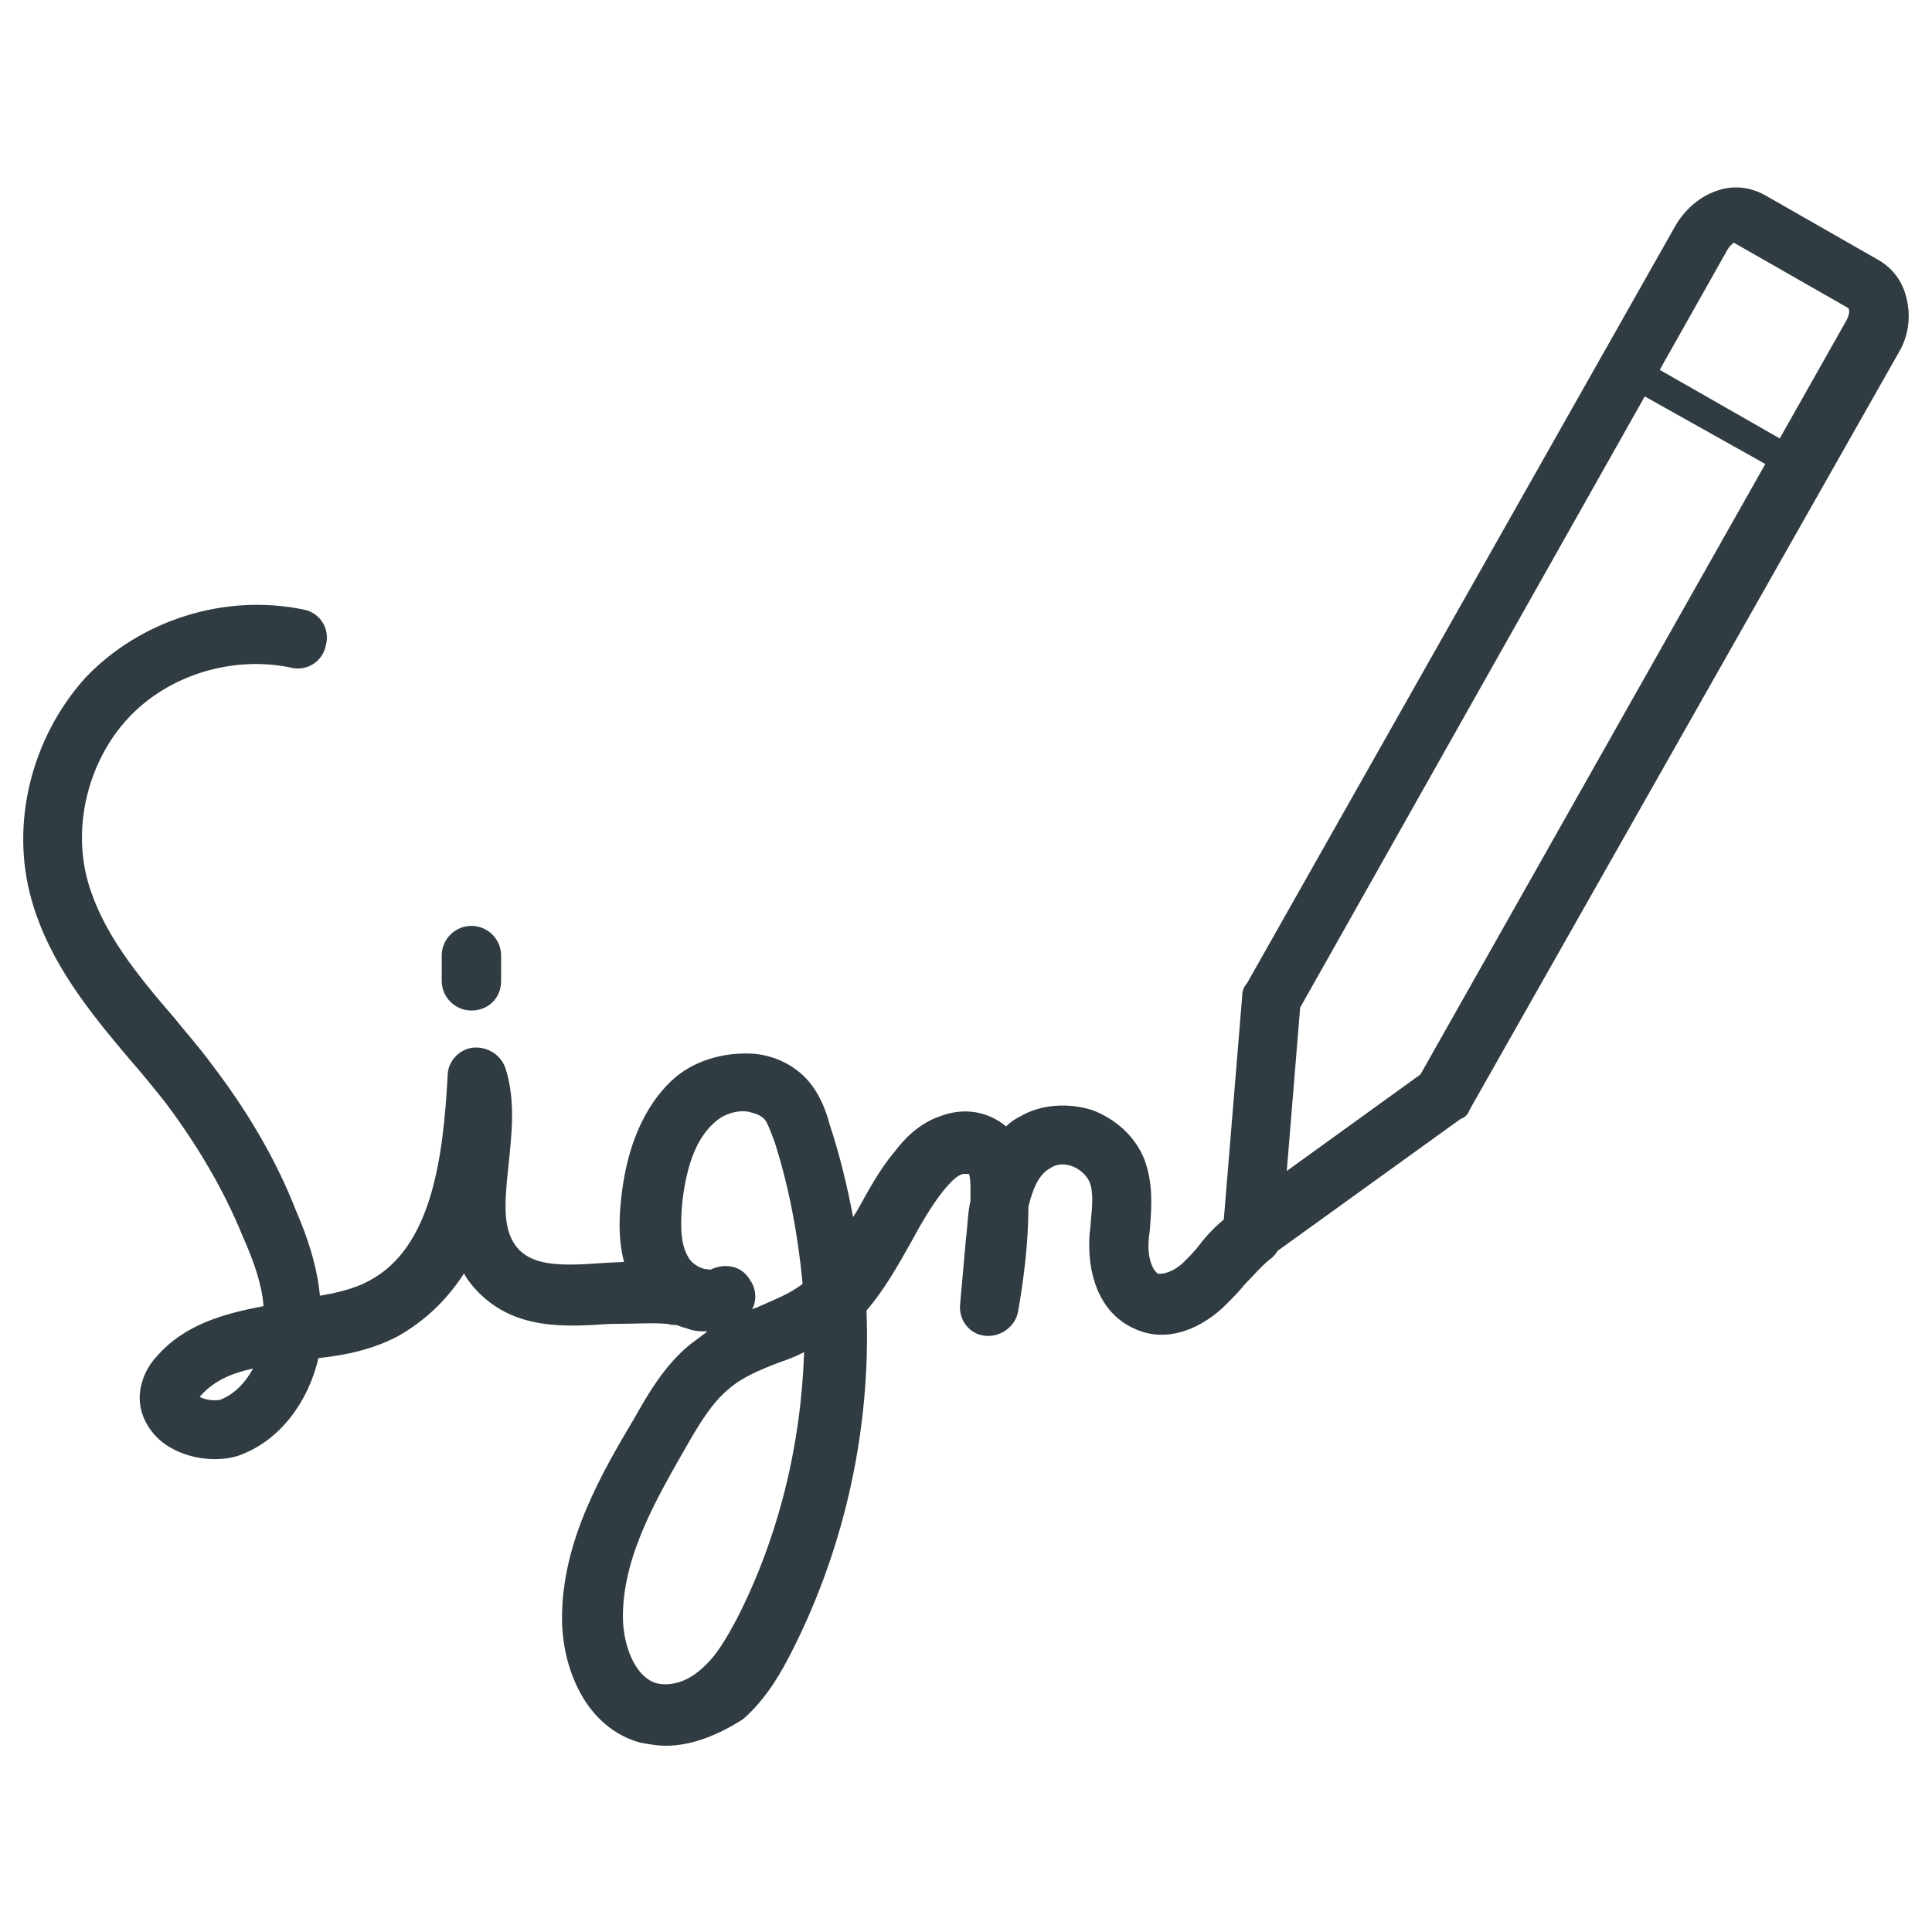 <?xml version="1.0" encoding="UTF-8"?>
<!-- Uploaded to: ICON Repo, www.svgrepo.com, Generator: ICON Repo Mixer Tools -->
<svg width="800px" height="800px" version="1.1" viewBox="144 144 512 512" xmlns="http://www.w3.org/2000/svg">
 <g fill="#303c42">
  <path d="m200.84 530.68c-5.512 0-11.02-1.969-14.562-5.117-4.328-3.938-6.297-9.445-4.723-14.957 0.789-3.148 2.754-5.902 3.938-7.086 7.477-8.66 18.105-11.414 28.34-13.383-0.395-5.512-2.363-11.414-5.512-18.5-5.117-12.594-12.203-24.402-20.469-35.426-3.148-3.938-6.297-7.871-9.445-11.414-10.629-12.594-21.254-25.582-25.98-42.113-5.902-20.469 0-43.297 14.168-59.039 14.562-15.352 37-22.434 57.859-18.105 4.328 0.789 7.086 5.117 5.902 9.445-0.789 4.328-5.117 7.086-9.445 5.902-15.352-3.148-32.273 1.969-42.902 13.383s-14.957 28.734-10.629 43.691c3.938 13.383 12.988 24.402 22.828 35.816 3.148 3.938 6.691 7.871 9.84 12.203 9.055 11.809 16.926 24.797 22.434 38.965 2.754 6.297 5.512 14.168 6.297 22.434 4.723-0.789 9.445-1.969 12.988-3.938 16.531-8.66 19.68-32.273 20.859-54.316 0-3.938 3.148-7.086 6.691-7.477 3.938-0.395 7.477 1.969 8.66 5.512 2.754 8.66 1.574 17.711 0.789 25.586-1.18 11.02-1.574 17.711 2.754 22.434 4.328 4.328 11.414 4.328 22.043 3.543 6.691-0.395 13.777-0.789 20.859 0.789 4.328 0.789 7.086 5.117 5.902 9.445-1.18 4.328-5.117 7.086-9.445 5.902-3.531-0.395-9.043 0-15.34 0-11.809 0.789-24.797 1.574-34.637-8.266-1.574-1.574-3.148-3.543-3.938-5.117-4.328 6.691-9.84 12.203-17.32 16.531-6.691 3.543-13.777 5.117-21.254 5.902-2.754 11.809-10.234 21.648-20.469 25.586-1.965 0.789-4.328 1.184-7.082 1.184zm-3.938-16.531c1.18 0.789 3.938 1.18 5.512 0.789 3.938-1.574 6.691-4.723 8.66-8.266-5.512 1.18-10.234 3.148-13.777 7.086 0-0.004 0-0.004-0.395 0.391z"/>
  <path d="m320.49 606.64c-2.363 0-4.328-0.395-6.691-0.789-14.562-3.938-20.859-19.68-20.859-33.062 0-20.469 10.629-38.574 19.285-53.137 3.543-6.297 7.871-13.777 14.562-19.285 1.574-1.18 3.148-2.363 4.723-3.543-1.969 0-3.543 0-5.512-0.789-5.902-1.574-11.02-5.512-13.777-10.629-4.723-8.266-4.328-17.32-3.543-24.402 1.574-13.777 6.297-24.008 13.383-30.699 5.512-5.117 13.383-7.477 21.254-7.086 6.297 0.395 12.203 3.543 15.742 8.266 2.363 3.148 3.938 7.086 4.723 10.234 2.754 8.266 4.723 16.531 6.297 24.797 0.395-0.395 0.395-0.789 0.789-1.18 3.148-5.512 5.902-11.02 10.234-16.137 2.363-3.148 6.297-7.477 12.203-9.445 6.297-2.363 12.594-1.18 17.32 2.754 1.18-1.18 2.363-1.969 3.938-2.754 5.512-3.148 12.594-3.543 18.895-1.574 6.297 2.363 11.414 7.086 13.777 12.988 2.363 6.297 1.969 12.203 1.574 17.711 0 1.18-0.395 2.754-0.395 3.938-0.395 4.723 1.18 7.871 2.363 8.66 1.18 0.395 4.328-0.395 7.086-3.148 1.18-1.18 2.754-2.754 3.938-4.328 2.363-3.148 5.512-6.297 9.445-9.055 3.543-2.363 8.66-1.574 11.02 1.969 2.363 3.543 1.574 8.66-1.969 11.02-1.969 1.574-3.938 3.938-6.297 6.297-1.574 1.969-3.148 3.543-5.117 5.512-5.902 5.902-15.352 10.629-24.402 6.297-7.871-3.543-12.203-12.203-11.809-23.617 0-1.574 0.395-3.148 0.395-4.723 0.395-3.938 0.789-7.871-0.395-10.629-0.789-1.574-2.363-3.148-4.328-3.938-1.969-0.789-4.328-0.789-5.902 0.395-3.148 1.574-4.723 5.512-5.902 10.234 0 9.445-1.18 18.895-2.754 27.945-0.789 3.938-4.723 6.691-8.66 6.297-4.328-0.395-7.086-4.328-6.691-8.266l1.574-17.711c0.395-2.754 0.395-6.297 1.18-9.84v-3.148c0-3.148-0.395-3.938-0.395-3.938h-1.574c-1.574 0.395-3.148 1.969-5.117 4.328-3.148 3.938-5.902 8.66-8.66 13.777-3.543 6.297-7.086 12.594-11.809 18.105 1.18 30.699-5.512 61.797-19.285 89.348-3.148 6.297-7.086 13.383-13.383 18.895-6.699 4.328-13.781 7.086-20.473 7.086zm36.605-104.3c-2.363 1.18-4.328 1.969-6.691 2.754-5.117 1.969-9.84 3.938-13.383 7.086-4.328 3.543-7.871 9.445-11.02 14.957-7.871 13.777-16.926 29.125-16.926 45.266 0 7.477 3.148 16.137 9.055 17.711 3.543 0.789 7.871-0.395 11.414-3.543 4.328-3.543 7.086-8.66 9.84-13.777 11.02-21.648 16.922-46.051 17.711-70.453zm-20.863-22.828c2.754 0 5.117 1.18 6.691 3.938 1.574 2.363 1.574 5.512 0.395 7.477 0.395 0 0.789-0.395 1.18-0.395 4.328-1.969 8.66-3.543 12.203-6.297-1.18-12.594-3.543-25.586-7.477-37.785-0.789-1.969-1.574-4.328-2.363-5.512-1.18-1.574-3.148-1.969-4.723-2.363-3.148-0.395-6.691 0.789-9.055 3.148-4.328 3.938-7.086 10.629-8.266 20.859-0.395 4.723-0.789 10.629 1.574 14.562 0.789 1.574 2.754 2.754 4.328 3.148 0.789 0 1.574 0.395 1.969 0 0.789-0.391 2.363-0.781 3.543-0.781z"/>
  <path d="m268.93 411.8c-4.328 0-7.871-3.543-7.871-7.871v-6.691c0-4.328 3.543-7.871 7.871-7.871 4.328 0 7.871 3.543 7.871 7.871v6.691c0 4.723-3.543 7.871-7.871 7.871z"/>
  <path d="m475.96 478.72c-1.18 0-2.754-0.395-3.938-1.18-2.754-1.574-4.328-4.328-3.938-7.477l5.117-62.191c0-1.18 0.395-2.363 1.18-3.148l113.75-201.13c2.363-3.938 5.902-7.086 9.84-8.66 4.723-1.969 9.445-1.574 13.777 0.789l30.309 17.32c3.938 2.363 6.691 6.297 7.477 11.414 0.789 4.328 0 9.055-2.363 12.988l-113.75 200.73c-0.395 1.18-1.18 1.969-2.363 2.363l-50.773 36.605c-1.18 1.176-2.754 1.57-4.328 1.57zm12.594-67.699-3.543 43.297 35.426-25.586 112.96-199.95c0.789-1.574 0.789-2.754 0.395-3.148l-30.309-17.32s-1.18 0.789-1.969 2.363z"/>
  <path d="m620.81 271.29c-0.789 0-1.18 0-1.969-0.395l-45.656-25.586c-1.969-1.18-2.754-3.543-1.574-5.512l19.285-34.242c1.969-3.148 4.723-5.902 7.871-7.086 3.543-1.574 7.086-1.18 10.234 0.395l30.309 17.32c3.148 1.574 5.117 4.723 5.512 8.66 0.395 3.543 0 7.086-1.969 10.629l-19.285 34.242c-0.395 0.789-1.18 1.574-2.363 1.969 0.395-0.395 0-0.395-0.395-0.395zm-40.148-31.094 38.574 22.043 17.32-31.094c0.789-1.574 1.18-3.543 1.18-5.512 0-0.789-0.395-2.363-1.969-2.754l-30.309-17.32c-1.18-0.789-2.754-0.395-3.543 0-1.574 0.789-3.148 1.969-3.938 3.543z"/>
 </g>
</svg>